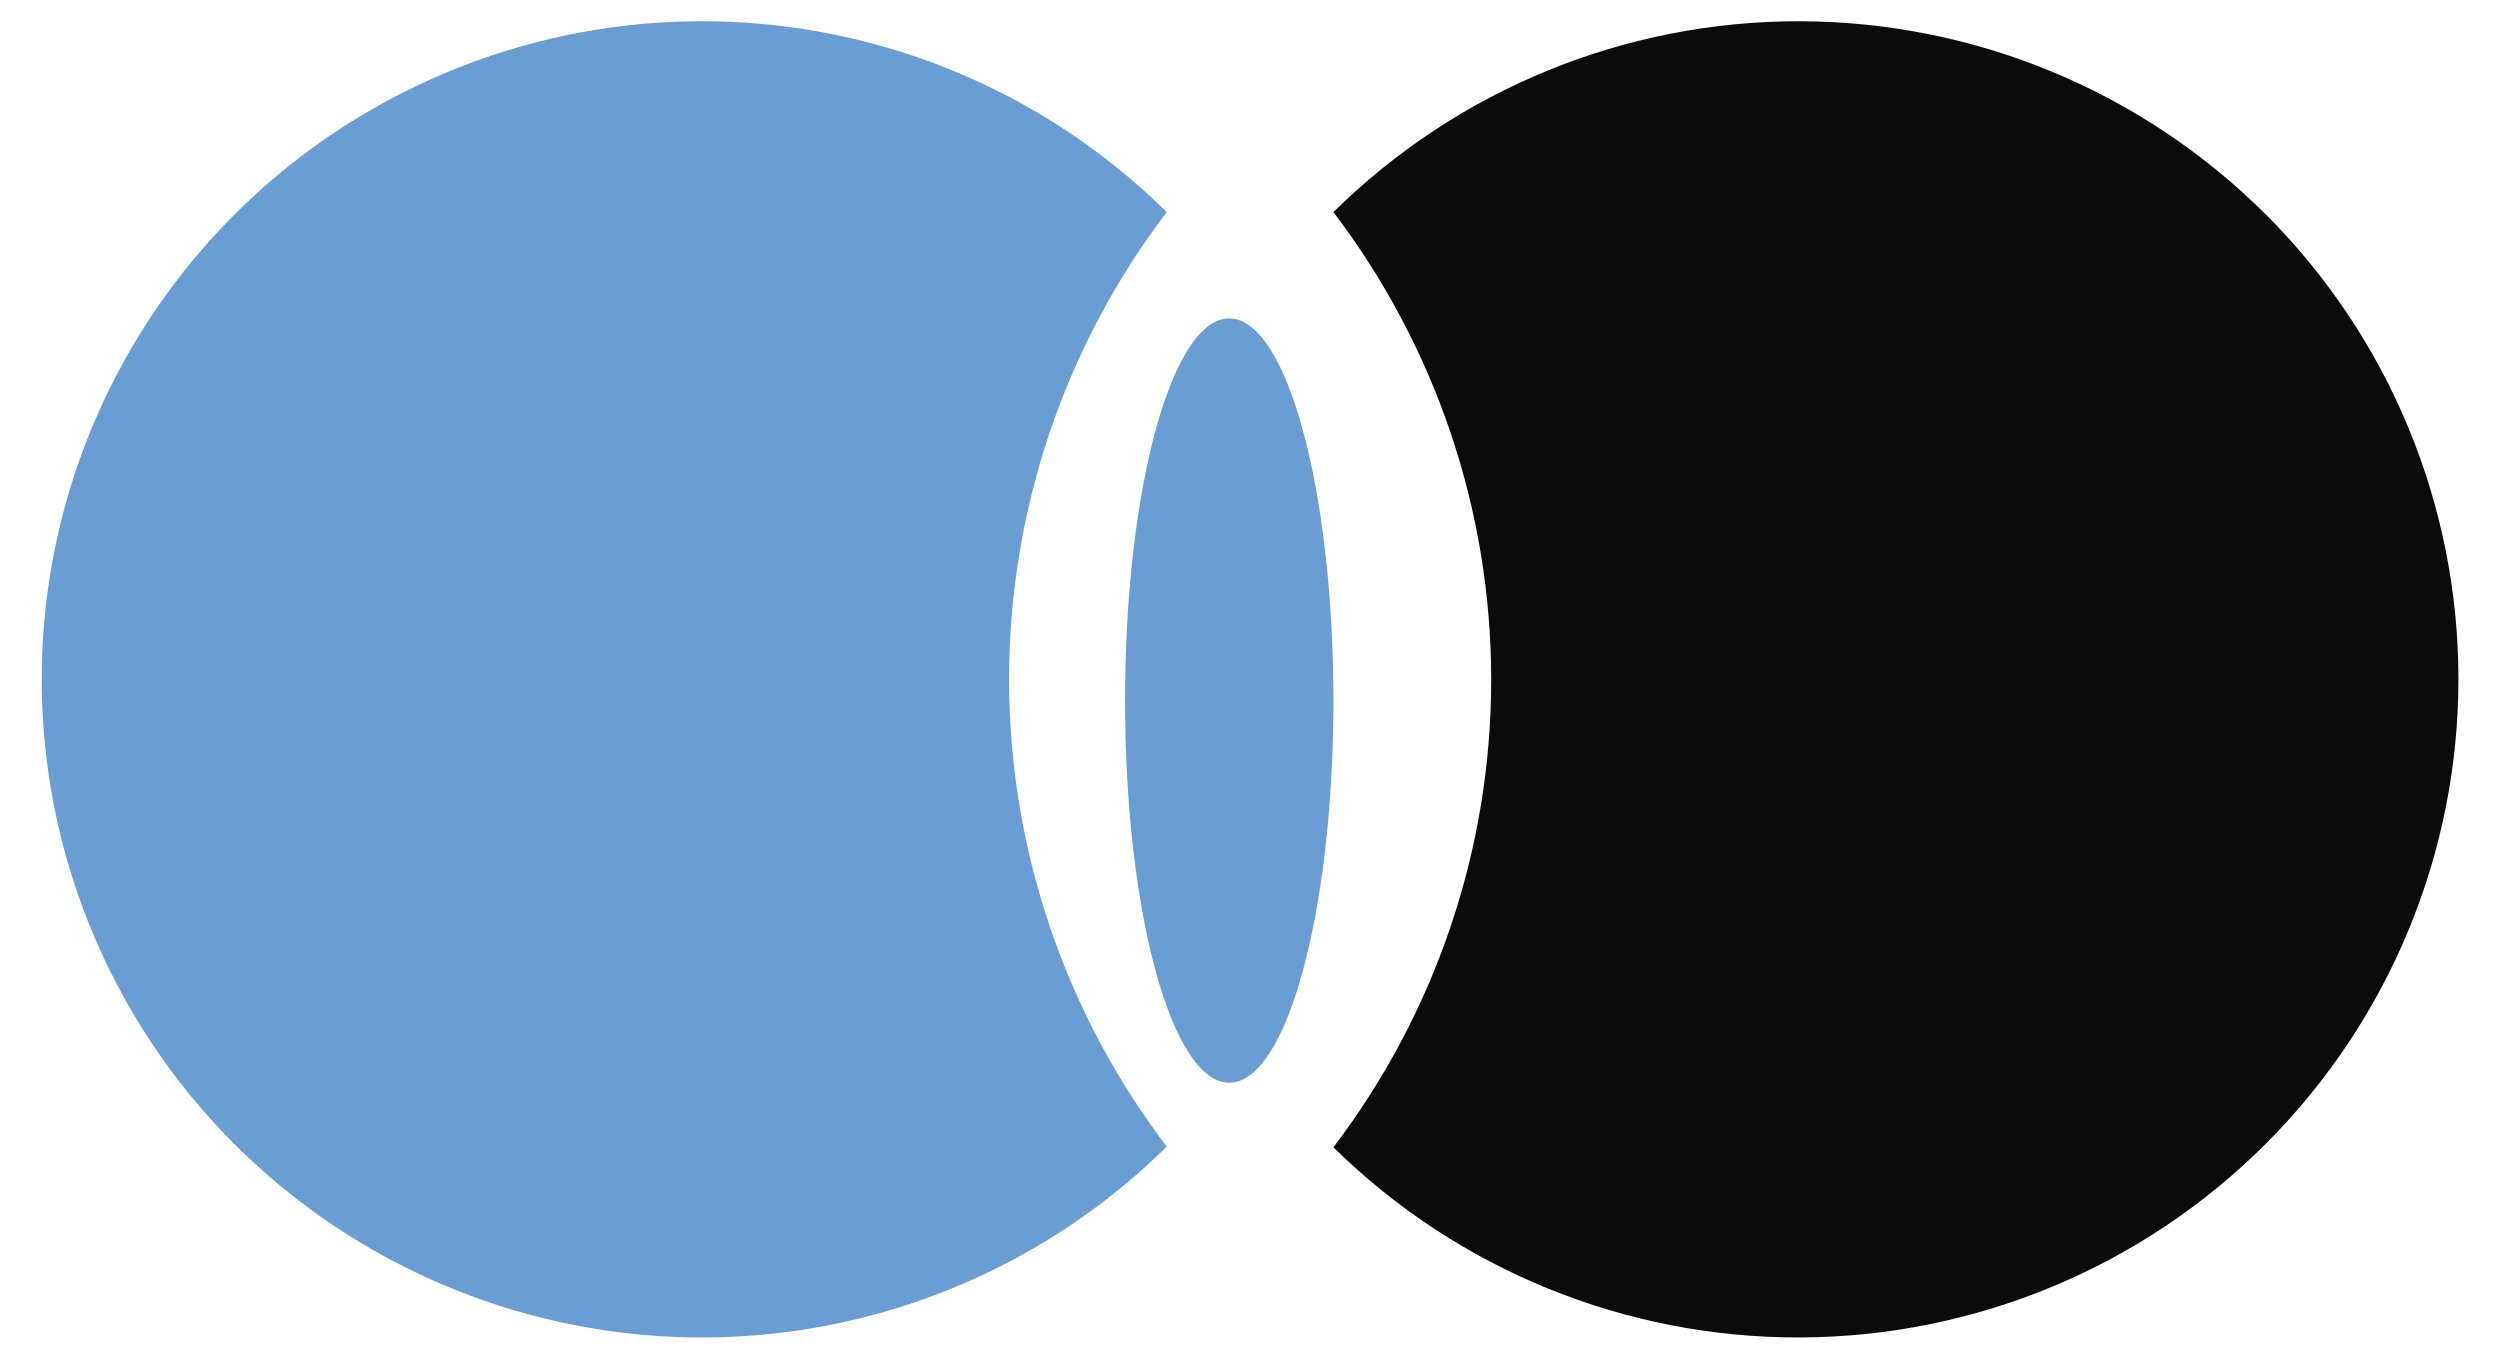 <svg width="46" height="25" viewBox="0 0 46 25" fill="none" xmlns="http://www.w3.org/2000/svg">
<path d="M22.618 19.922C23.676 19.922 24.535 16.774 24.535 12.891C24.535 9.007 23.676 5.859 22.618 5.859C21.559 5.859 20.701 9.007 20.701 12.891C20.701 16.774 21.559 19.922 22.618 19.922Z" fill="#6A9DD4"/>
<path d="M21.468 3.903C19.765 2.219 17.601 1.076 15.247 0.616C12.894 0.157 10.457 0.402 8.243 1.322C6.029 2.241 4.138 3.793 2.808 5.782C1.477 7.772 0.768 10.109 0.768 12.5C0.768 14.891 1.477 17.228 2.808 19.218C4.138 21.207 6.029 22.759 8.243 23.678C10.457 24.598 12.894 24.843 15.247 24.384C17.601 23.924 19.765 22.781 21.468 21.097C19.586 18.623 18.567 15.604 18.567 12.5C18.567 9.396 19.586 6.376 21.468 3.903Z" fill="#6A9DD4"/>
<path d="M41.684 3.94C39.412 1.674 36.332 0.398 33.117 0.391C29.903 0.384 26.817 1.647 24.535 3.903C26.418 6.379 27.438 9.4 27.438 12.506C27.438 15.613 26.418 18.634 24.535 21.11C26.822 23.363 29.912 24.622 33.129 24.609C36.345 24.597 39.425 23.314 41.694 21.042C43.963 18.771 45.237 15.695 45.235 12.489C45.234 9.284 43.958 6.209 41.686 3.94H41.684Z" fill="#0B0B0B"/>
</svg>
